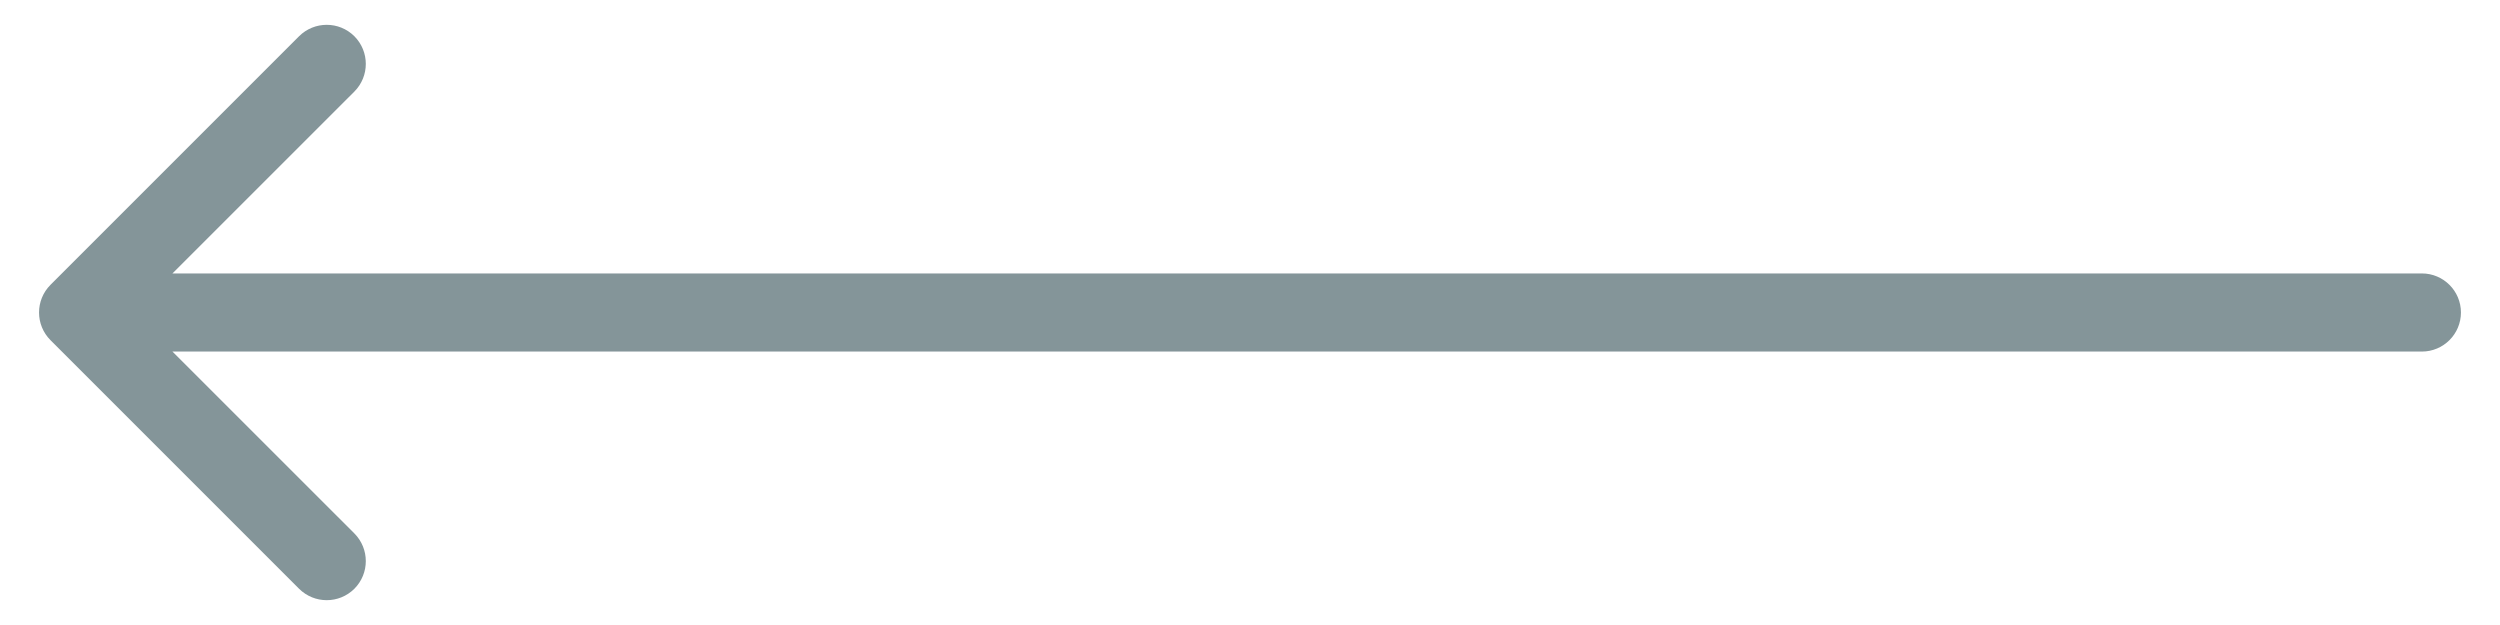 <svg width="32" height="8" viewBox="0 0 32 8" fill="none" xmlns="http://www.w3.org/2000/svg">
<path d="M31 4.5C31.276 4.5 31.5 4.276 31.5 4C31.5 3.724 31.276 3.5 31 3.5L31 4.5ZM0.646 3.646C0.451 3.842 0.451 4.158 0.646 4.354L3.828 7.536C4.024 7.731 4.34 7.731 4.536 7.536C4.731 7.34 4.731 7.024 4.536 6.828L1.707 4L4.536 1.172C4.731 0.976 4.731 0.66 4.536 0.464C4.34 0.269 4.024 0.269 3.828 0.464L0.646 3.646ZM31 3.5L1 3.5L1 4.5L31 4.5L31 3.5Z" fill="#849599"/>
</svg>
